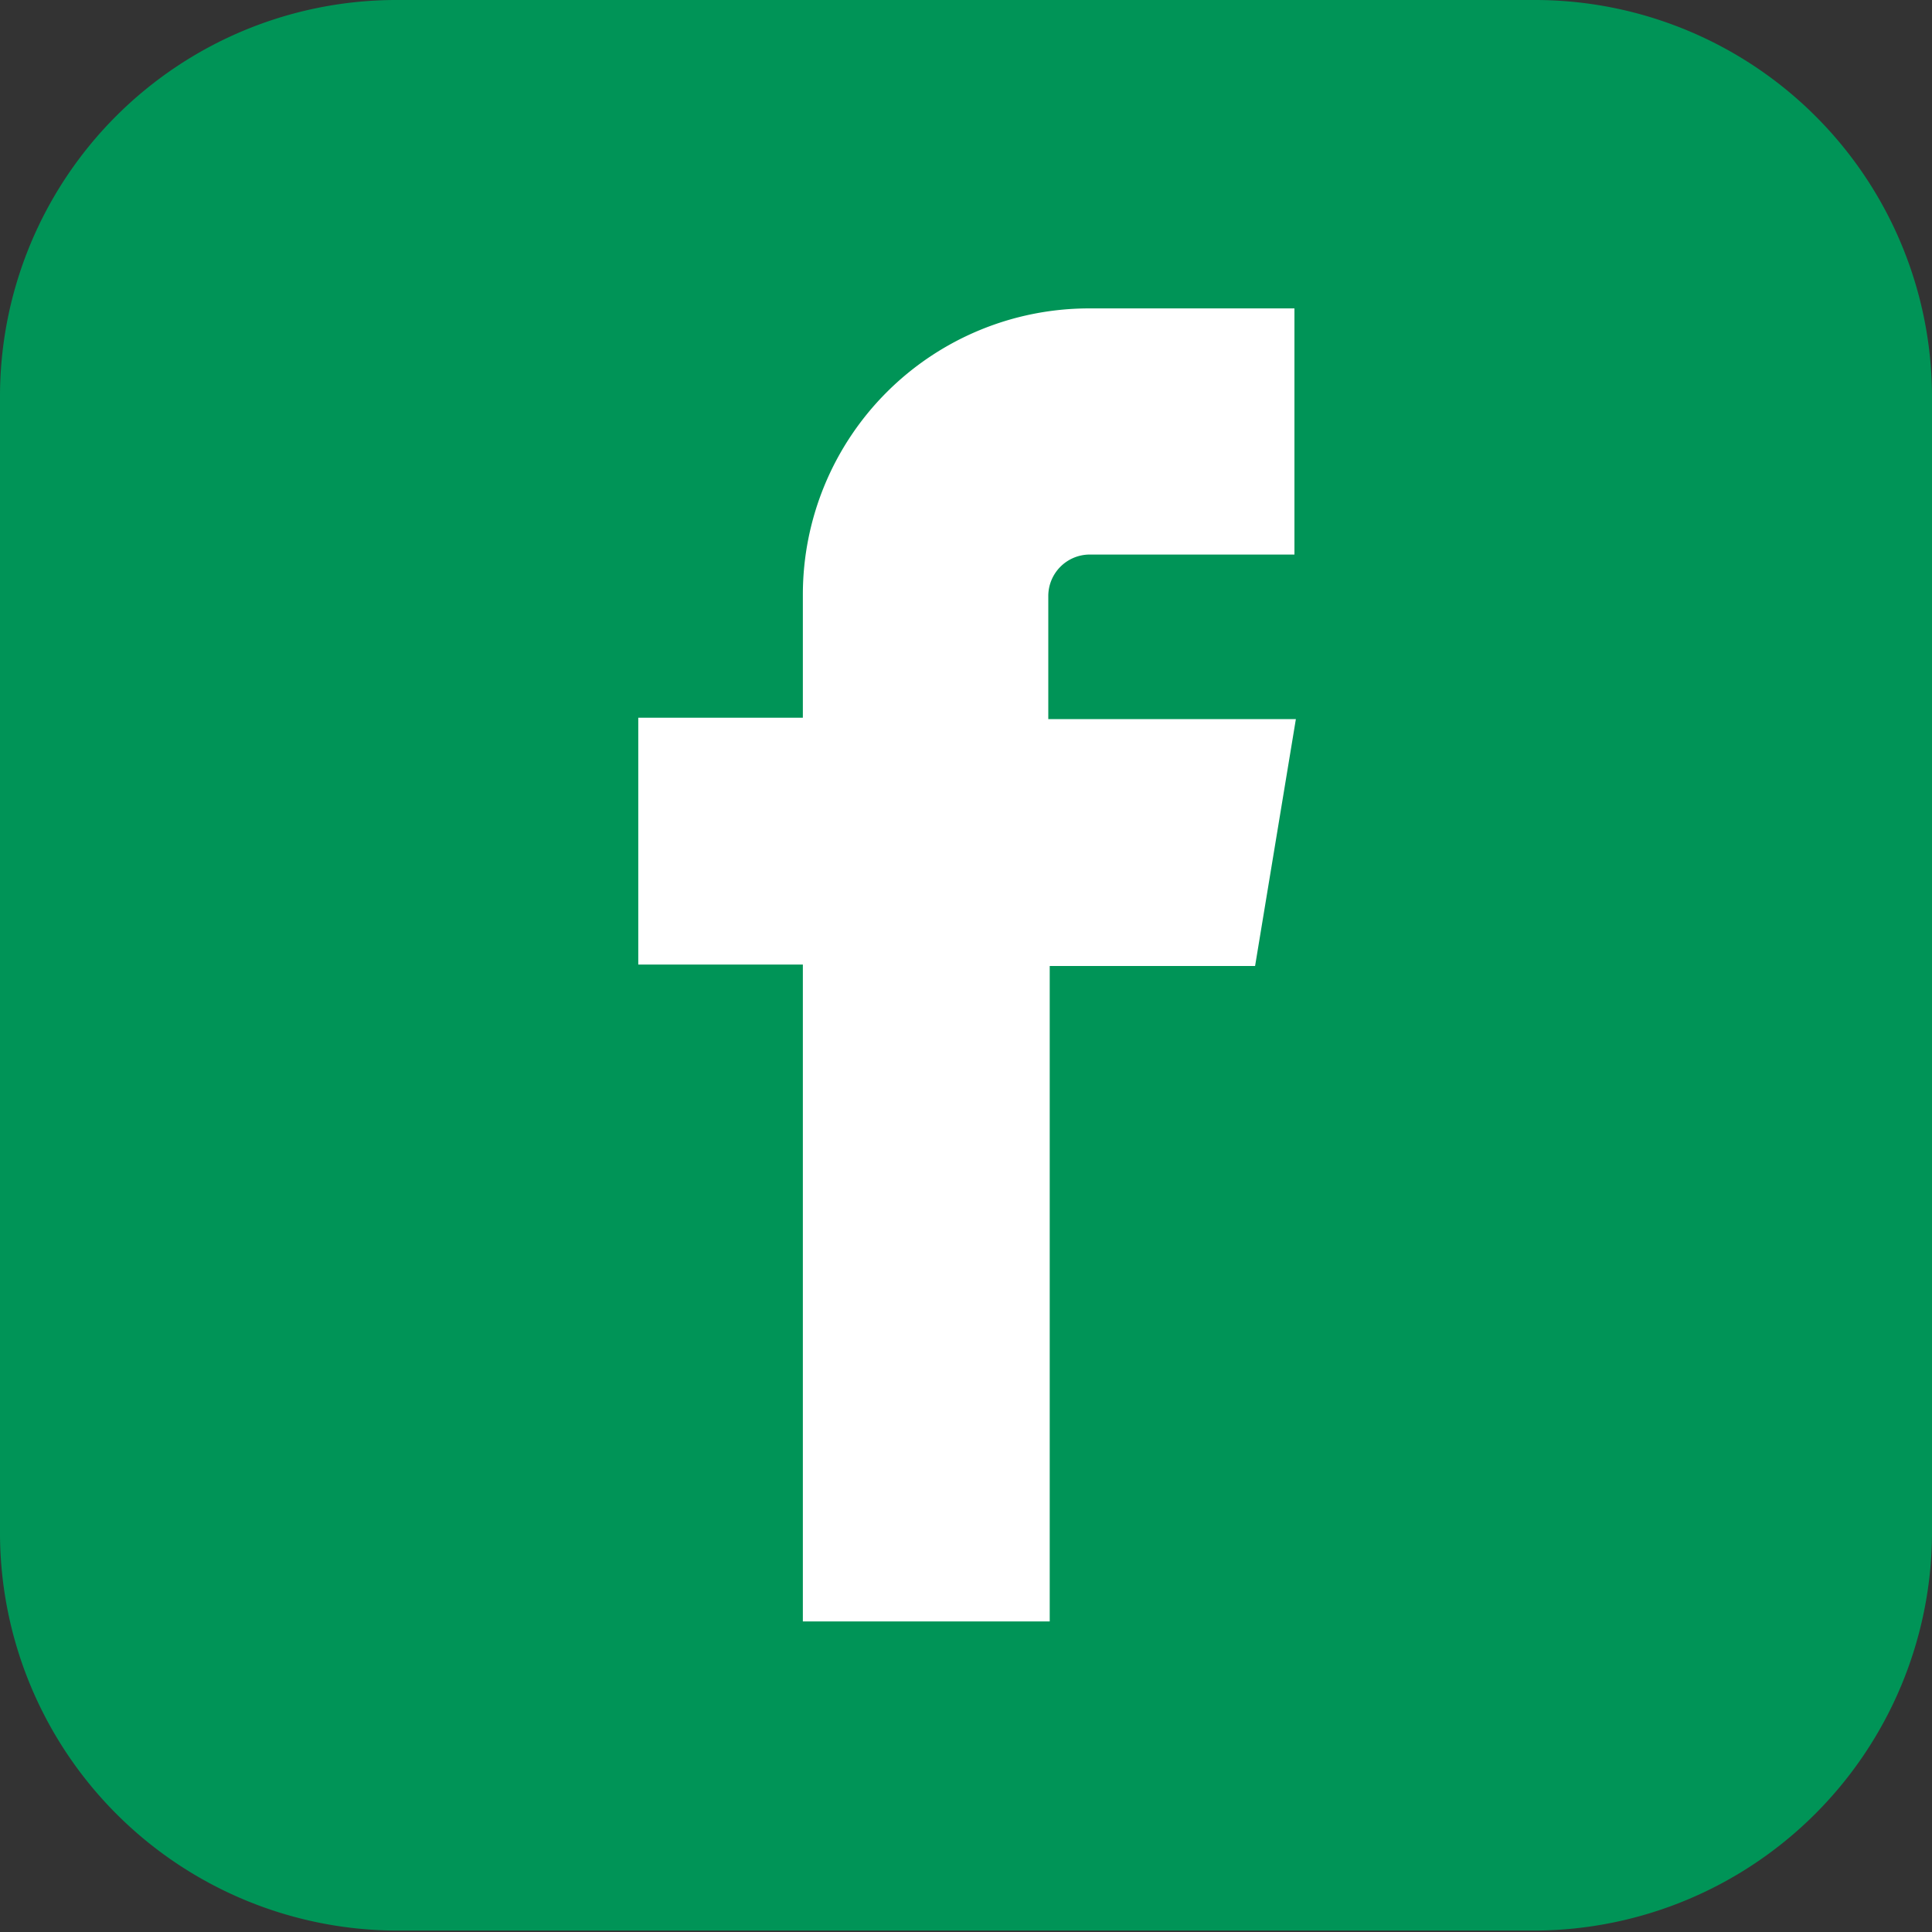 <svg id="Layer_1" data-name="Layer 1" xmlns="http://www.w3.org/2000/svg" viewBox="0 0 27 27"><rect x="0" y="0" width="27" height="27" fill="#333333" stroke="none"/><defs><style>.cls-1{fill:#009457;}.cls-1,.cls-2{fill-rule:evenodd;}.cls-2{fill:#fff;}</style></defs><path class="cls-1" d="M41.7,36.56H57.63a5.55,5.55,0,0,1,5.54,5.53V58a5.57,5.57,0,0,1-5.54,5.54H41.7A5.56,5.56,0,0,1,36.17,58V42.09A5.54,5.54,0,0,1,41.7,36.56Z" transform="translate(-36.17 -36.56)"/><path class="cls-2" d="M51.39,44.31h2.87V40.87H51.39a4,4,0,0,0-4,4v1.72h-2.3v3.45h2.3v9.18h3.45V50.06h2.87l.57-3.45H50.82V44.89A.58.58,0,0,1,51.39,44.31Z" transform="translate(-36.17 -36.56)"/></svg>